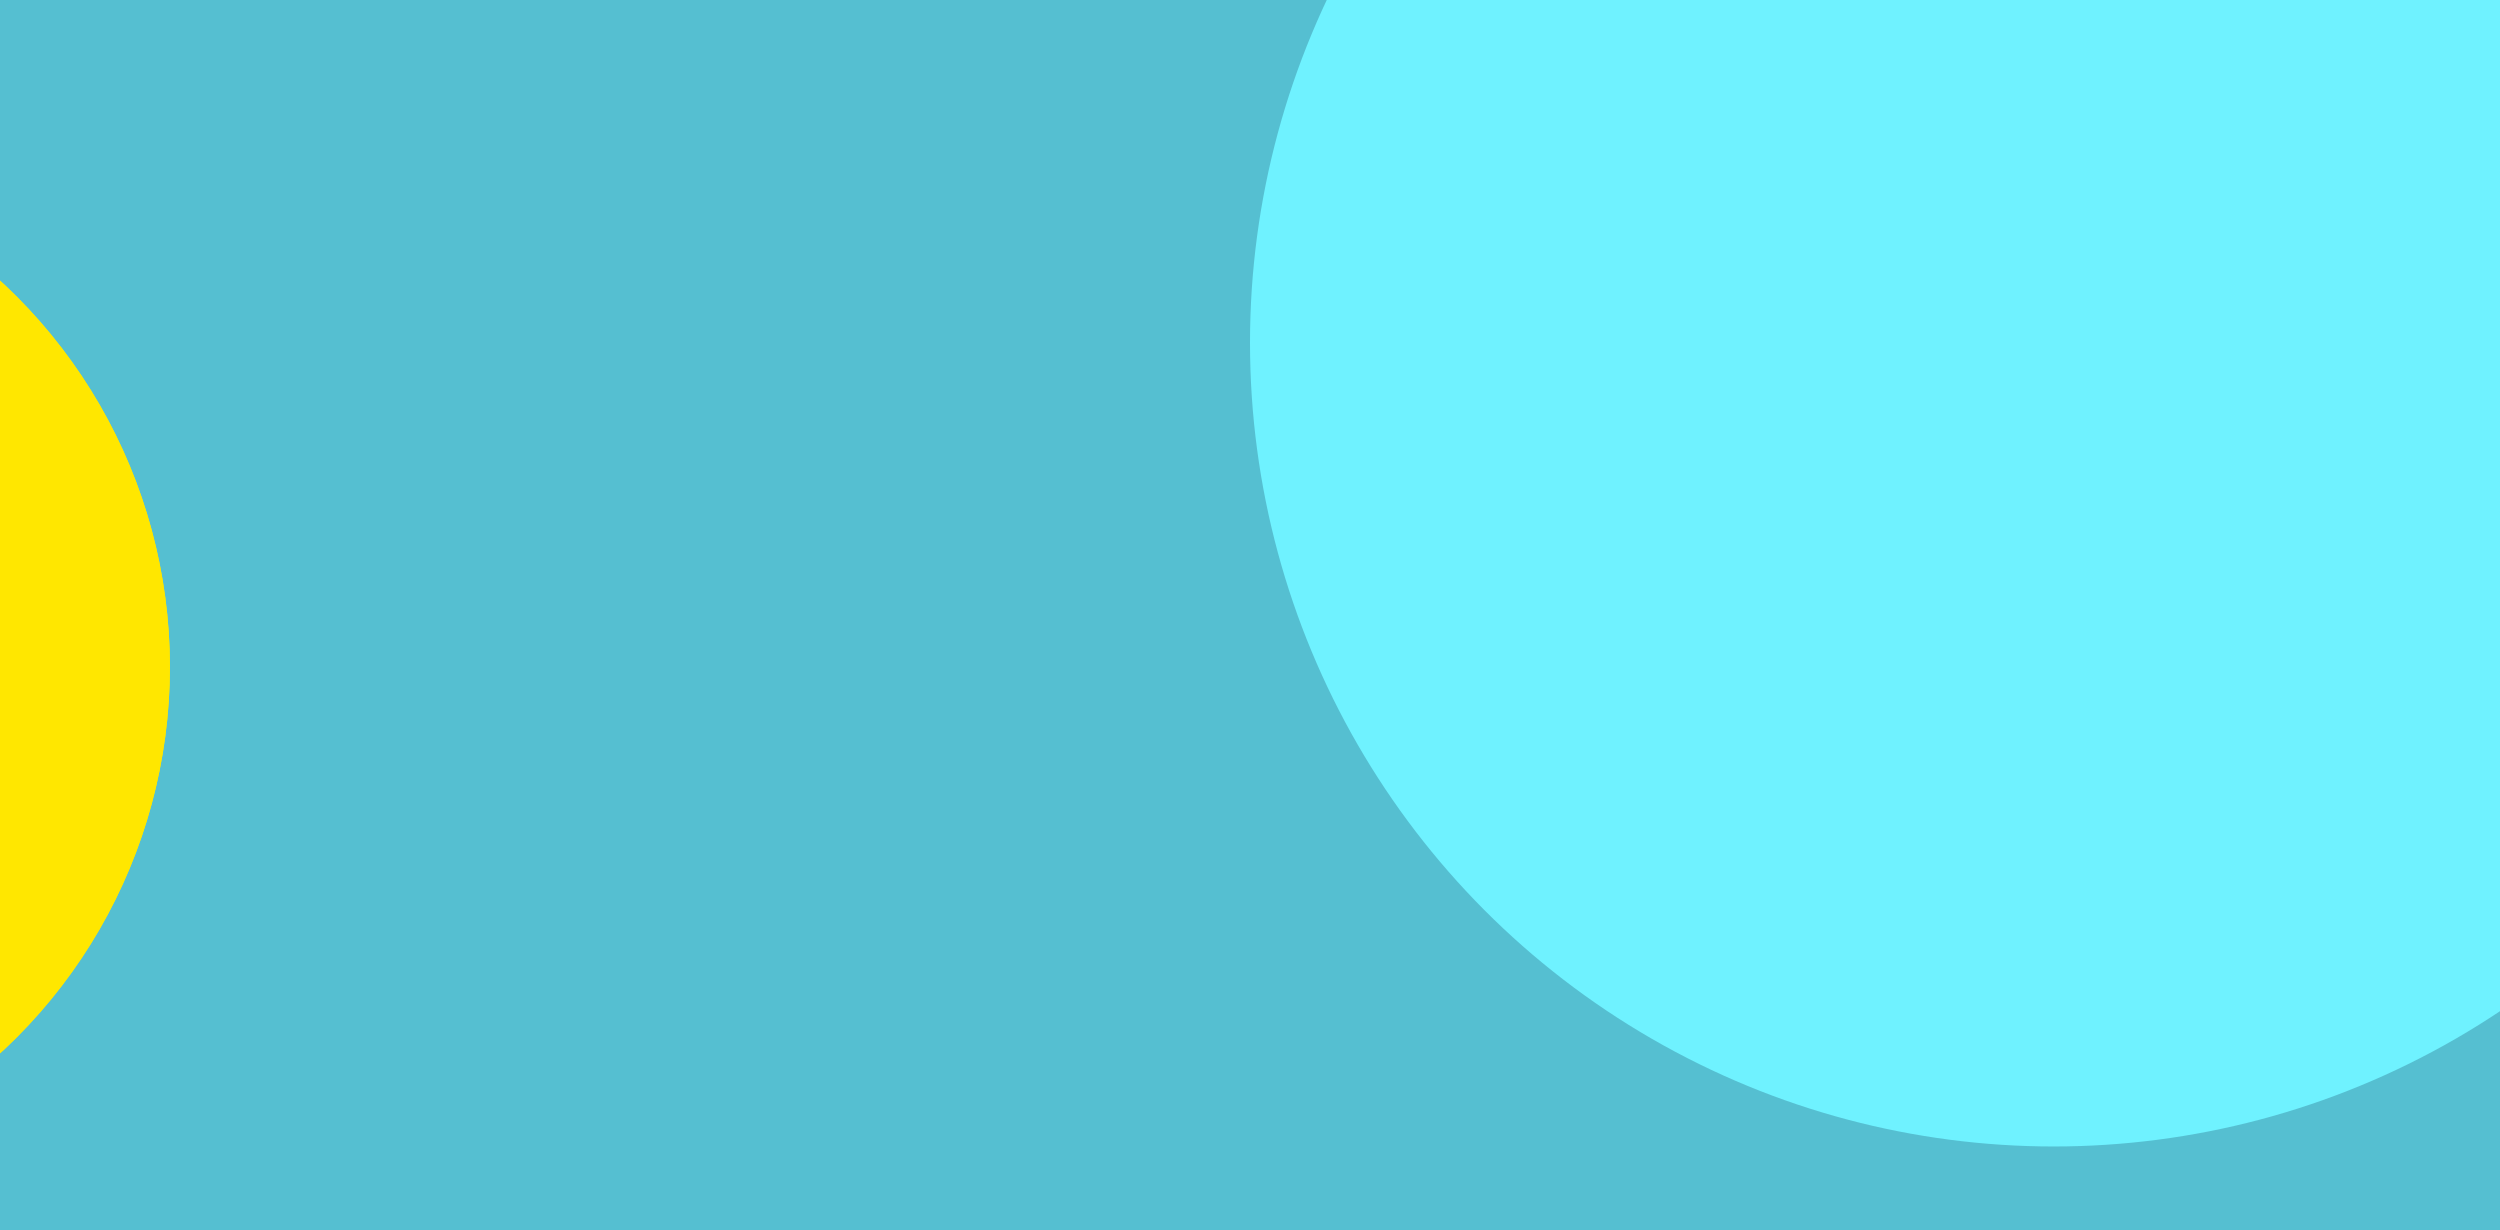 <?xml version="1.0" encoding="UTF-8"?> <svg xmlns="http://www.w3.org/2000/svg" width="1280" height="630" viewBox="0 0 1280 630" fill="none"> <g clip-path="url(#clip0_35_198)"> <rect width="1280" height="630" fill="#55BFD1"></rect> <g filter="url(#filter0_f_35_198)"> <circle cx="1051.5" cy="175.5" r="411.5" fill="#6FF2FF"></circle> </g> <g filter="url(#filter1_f_35_198)"> <circle cx="-181.5" cy="341.5" r="268.5" fill="#FFE700"></circle> </g> <g filter="url(#filter2_f_35_198)"> <circle cx="-181.5" cy="341.5" r="268.5" fill="#FFE700"></circle> </g> </g> <defs> <filter id="filter0_f_35_198" x="340" y="-536" width="1423" height="1423" filterUnits="userSpaceOnUse" color-interpolation-filters="sRGB"> <feFlood flood-opacity="0" result="BackgroundImageFix"></feFlood> <feBlend mode="normal" in="SourceGraphic" in2="BackgroundImageFix" result="shape"></feBlend> <feGaussianBlur stdDeviation="150" result="effect1_foregroundBlur_35_198"></feGaussianBlur> </filter> <filter id="filter1_f_35_198" x="-750" y="-227" width="1137" height="1137" filterUnits="userSpaceOnUse" color-interpolation-filters="sRGB"> <feFlood flood-opacity="0" result="BackgroundImageFix"></feFlood> <feBlend mode="normal" in="SourceGraphic" in2="BackgroundImageFix" result="shape"></feBlend> <feGaussianBlur stdDeviation="150" result="effect1_foregroundBlur_35_198"></feGaussianBlur> </filter> <filter id="filter2_f_35_198" x="-750" y="-227" width="1137" height="1137" filterUnits="userSpaceOnUse" color-interpolation-filters="sRGB"> <feFlood flood-opacity="0" result="BackgroundImageFix"></feFlood> <feBlend mode="normal" in="SourceGraphic" in2="BackgroundImageFix" result="shape"></feBlend> <feGaussianBlur stdDeviation="150" result="effect1_foregroundBlur_35_198"></feGaussianBlur> </filter> <clipPath id="clip0_35_198"> <rect width="1280" height="630" fill="white"></rect> </clipPath> </defs> </svg> 